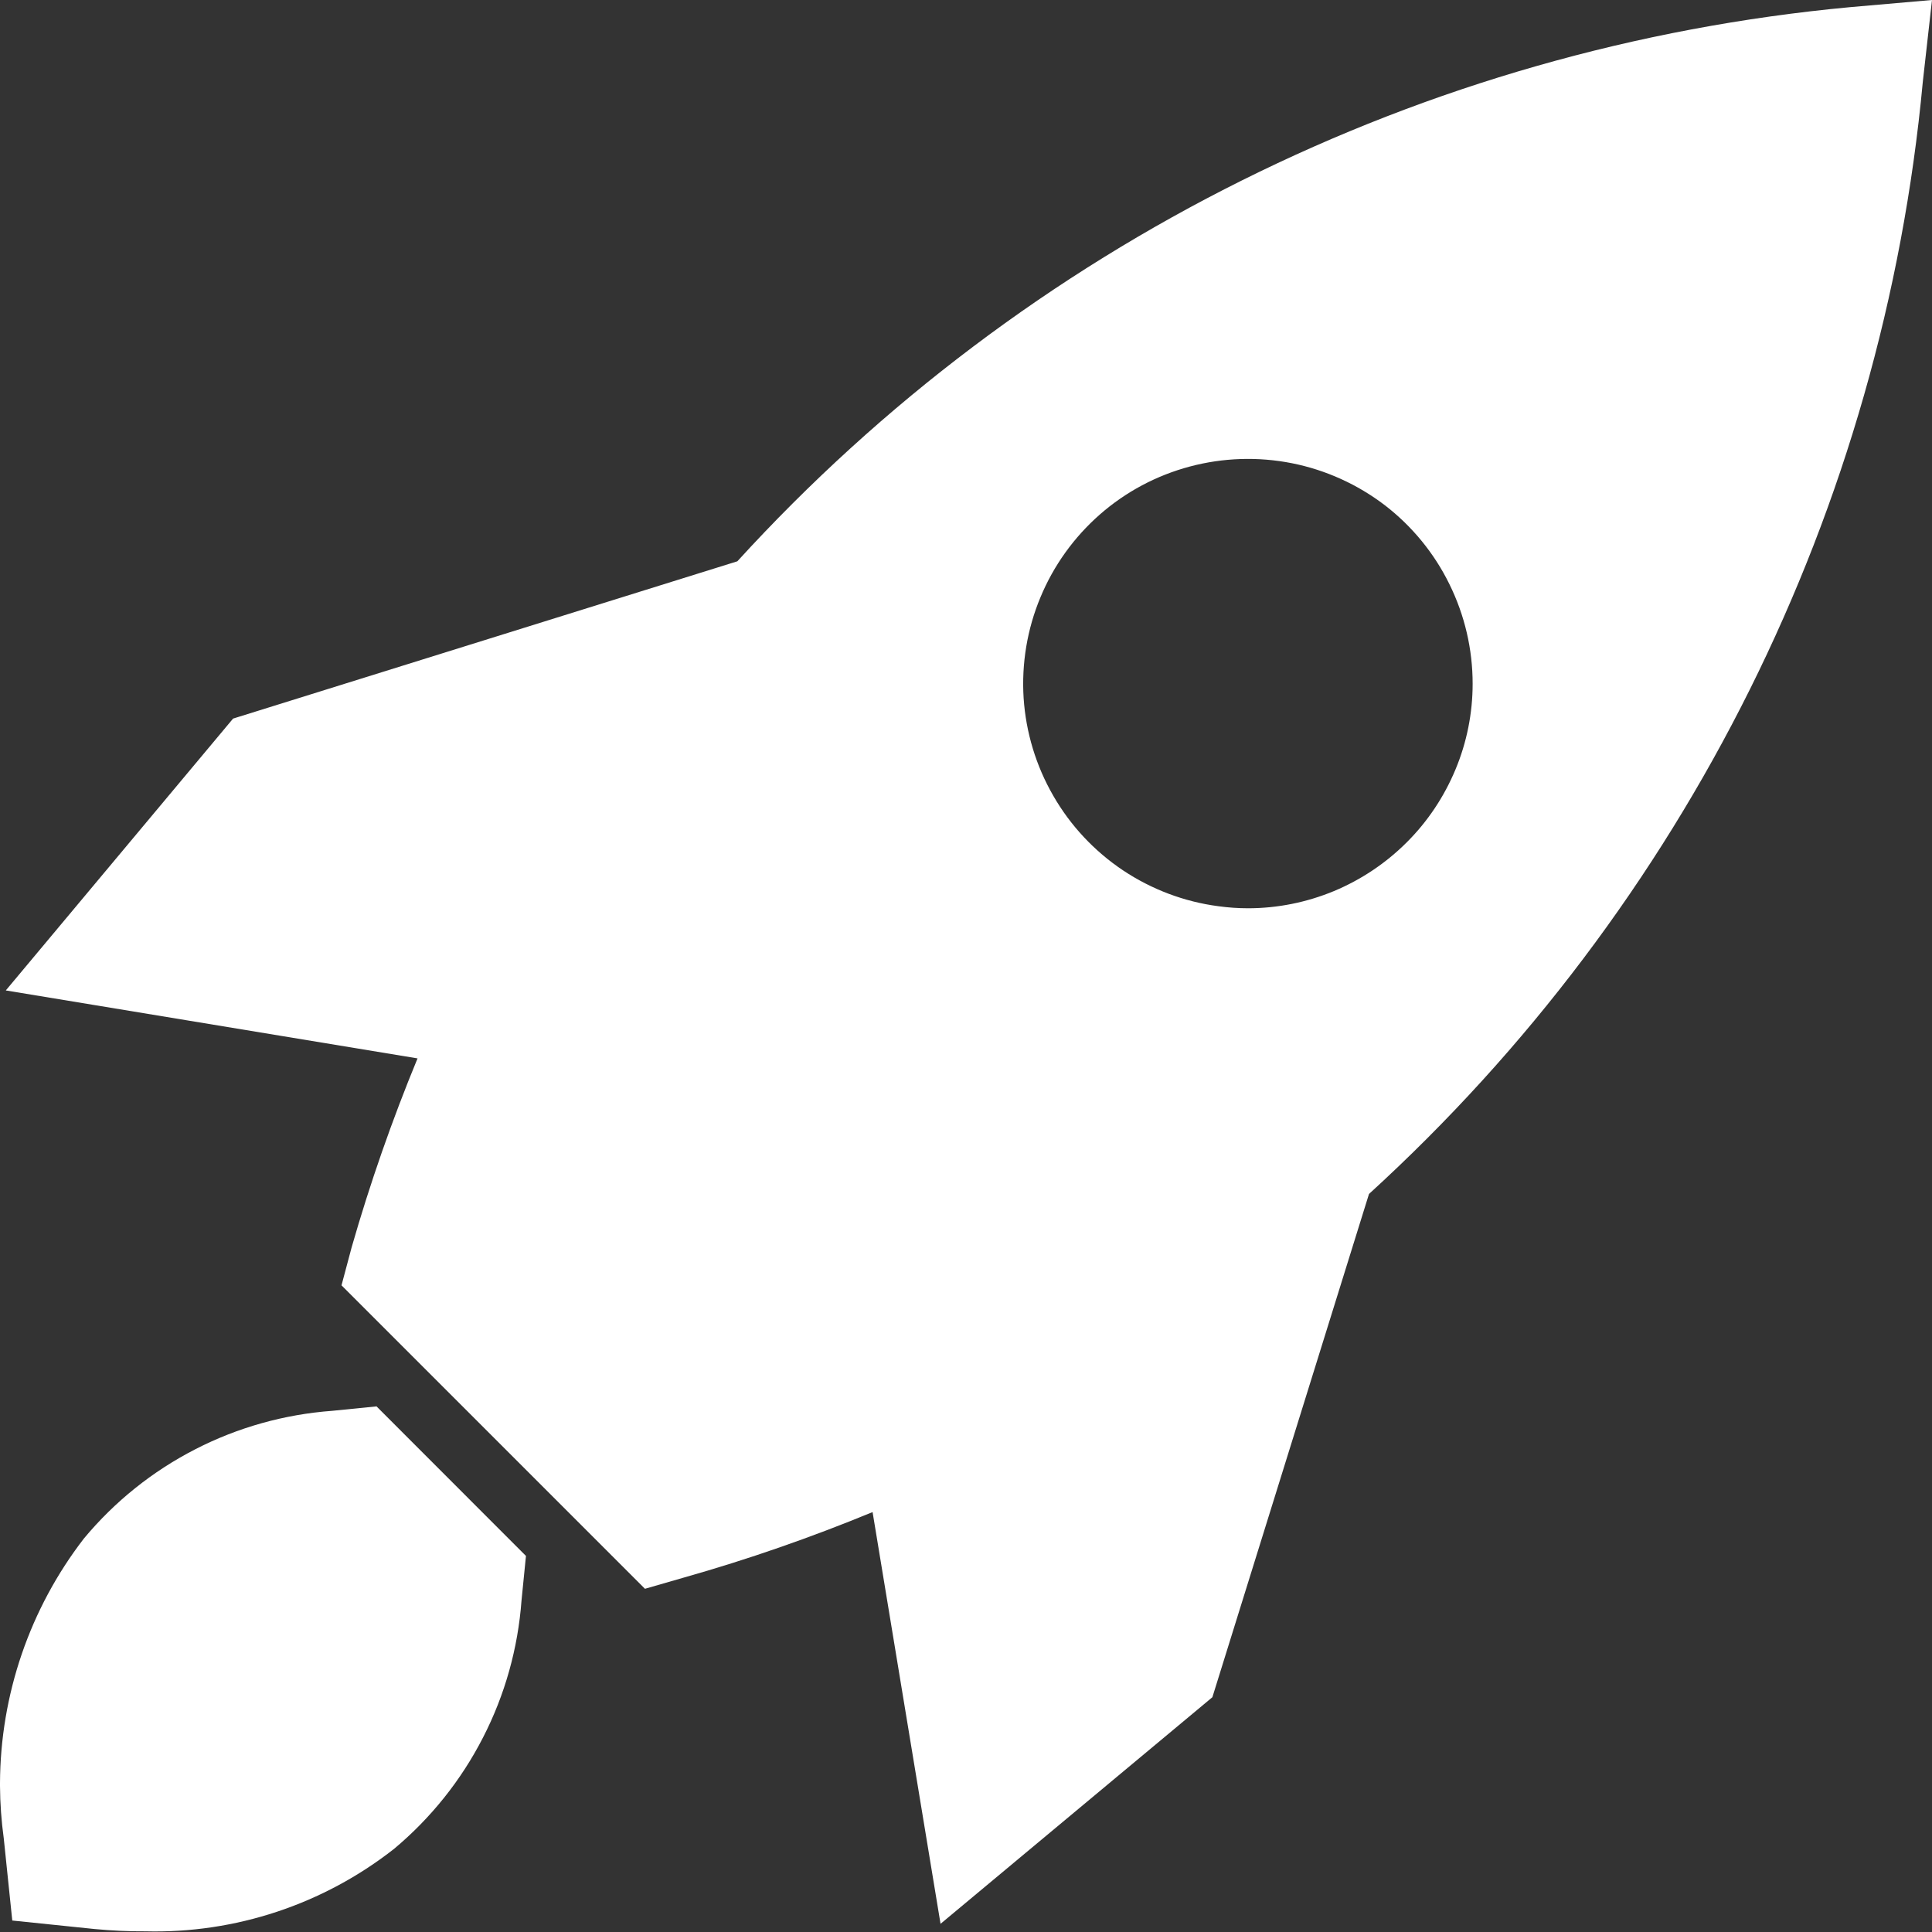 <svg width="17" height="17" viewBox="0 0 17 17" fill="none" xmlns="http://www.w3.org/2000/svg">
<rect x="0" y="0" width="17" height="17" fill="#333333" stroke="none"/>
<path d="M10.721 7.974C10.421 7.935 10.133 7.826 9.881 7.658C9.629 7.489 9.419 7.265 9.268 7.002C9.116 6.739 9.027 6.445 9.007 6.142C8.988 5.84 9.038 5.536 9.155 5.256C9.271 4.976 9.45 4.727 9.678 4.527C9.906 4.327 10.177 4.183 10.47 4.105C10.763 4.027 11.07 4.017 11.368 4.076C11.665 4.135 11.945 4.262 12.186 4.446C12.426 4.631 12.621 4.869 12.754 5.141C12.888 5.413 12.958 5.712 12.958 6.016C12.958 6.275 12.907 6.532 12.807 6.771C12.707 7.011 12.562 7.229 12.378 7.412C12.195 7.595 11.977 7.741 11.737 7.841C11.498 7.94 11.241 7.992 10.982 7.992C10.895 7.992 10.808 7.986 10.721 7.974ZM17 0L16.279 0.063C12.523 0.413 9.031 2.152 6.488 4.939L2.051 6.323L0.051 8.715L3.674 9.313C3.45 9.856 3.256 10.411 3.094 10.976L3.005 11.31L5.675 13.98L6.015 13.882C6.58 13.722 7.135 13.529 7.678 13.305L8.276 16.928L10.668 14.934L12.046 10.506C14.832 7.965 16.57 4.475 16.919 0.721L17 0Z" fill="white"/>
<path d="M2.924 12.414C2.503 12.445 2.092 12.56 1.717 12.753C1.341 12.946 1.008 13.213 0.738 13.538C0.262 14.155 0.003 14.912 0 15.691V15.715C0.001 15.869 0.012 16.023 0.033 16.175L0.108 16.899L0.834 16.974C0.982 16.988 1.131 16.995 1.28 16.994C2.071 17.014 2.845 16.757 3.468 16.268C3.792 15.997 4.058 15.664 4.25 15.289C4.443 14.914 4.558 14.503 4.589 14.082L4.628 13.691L3.313 12.375L2.924 12.414Z" fill="white"/>
</svg>
